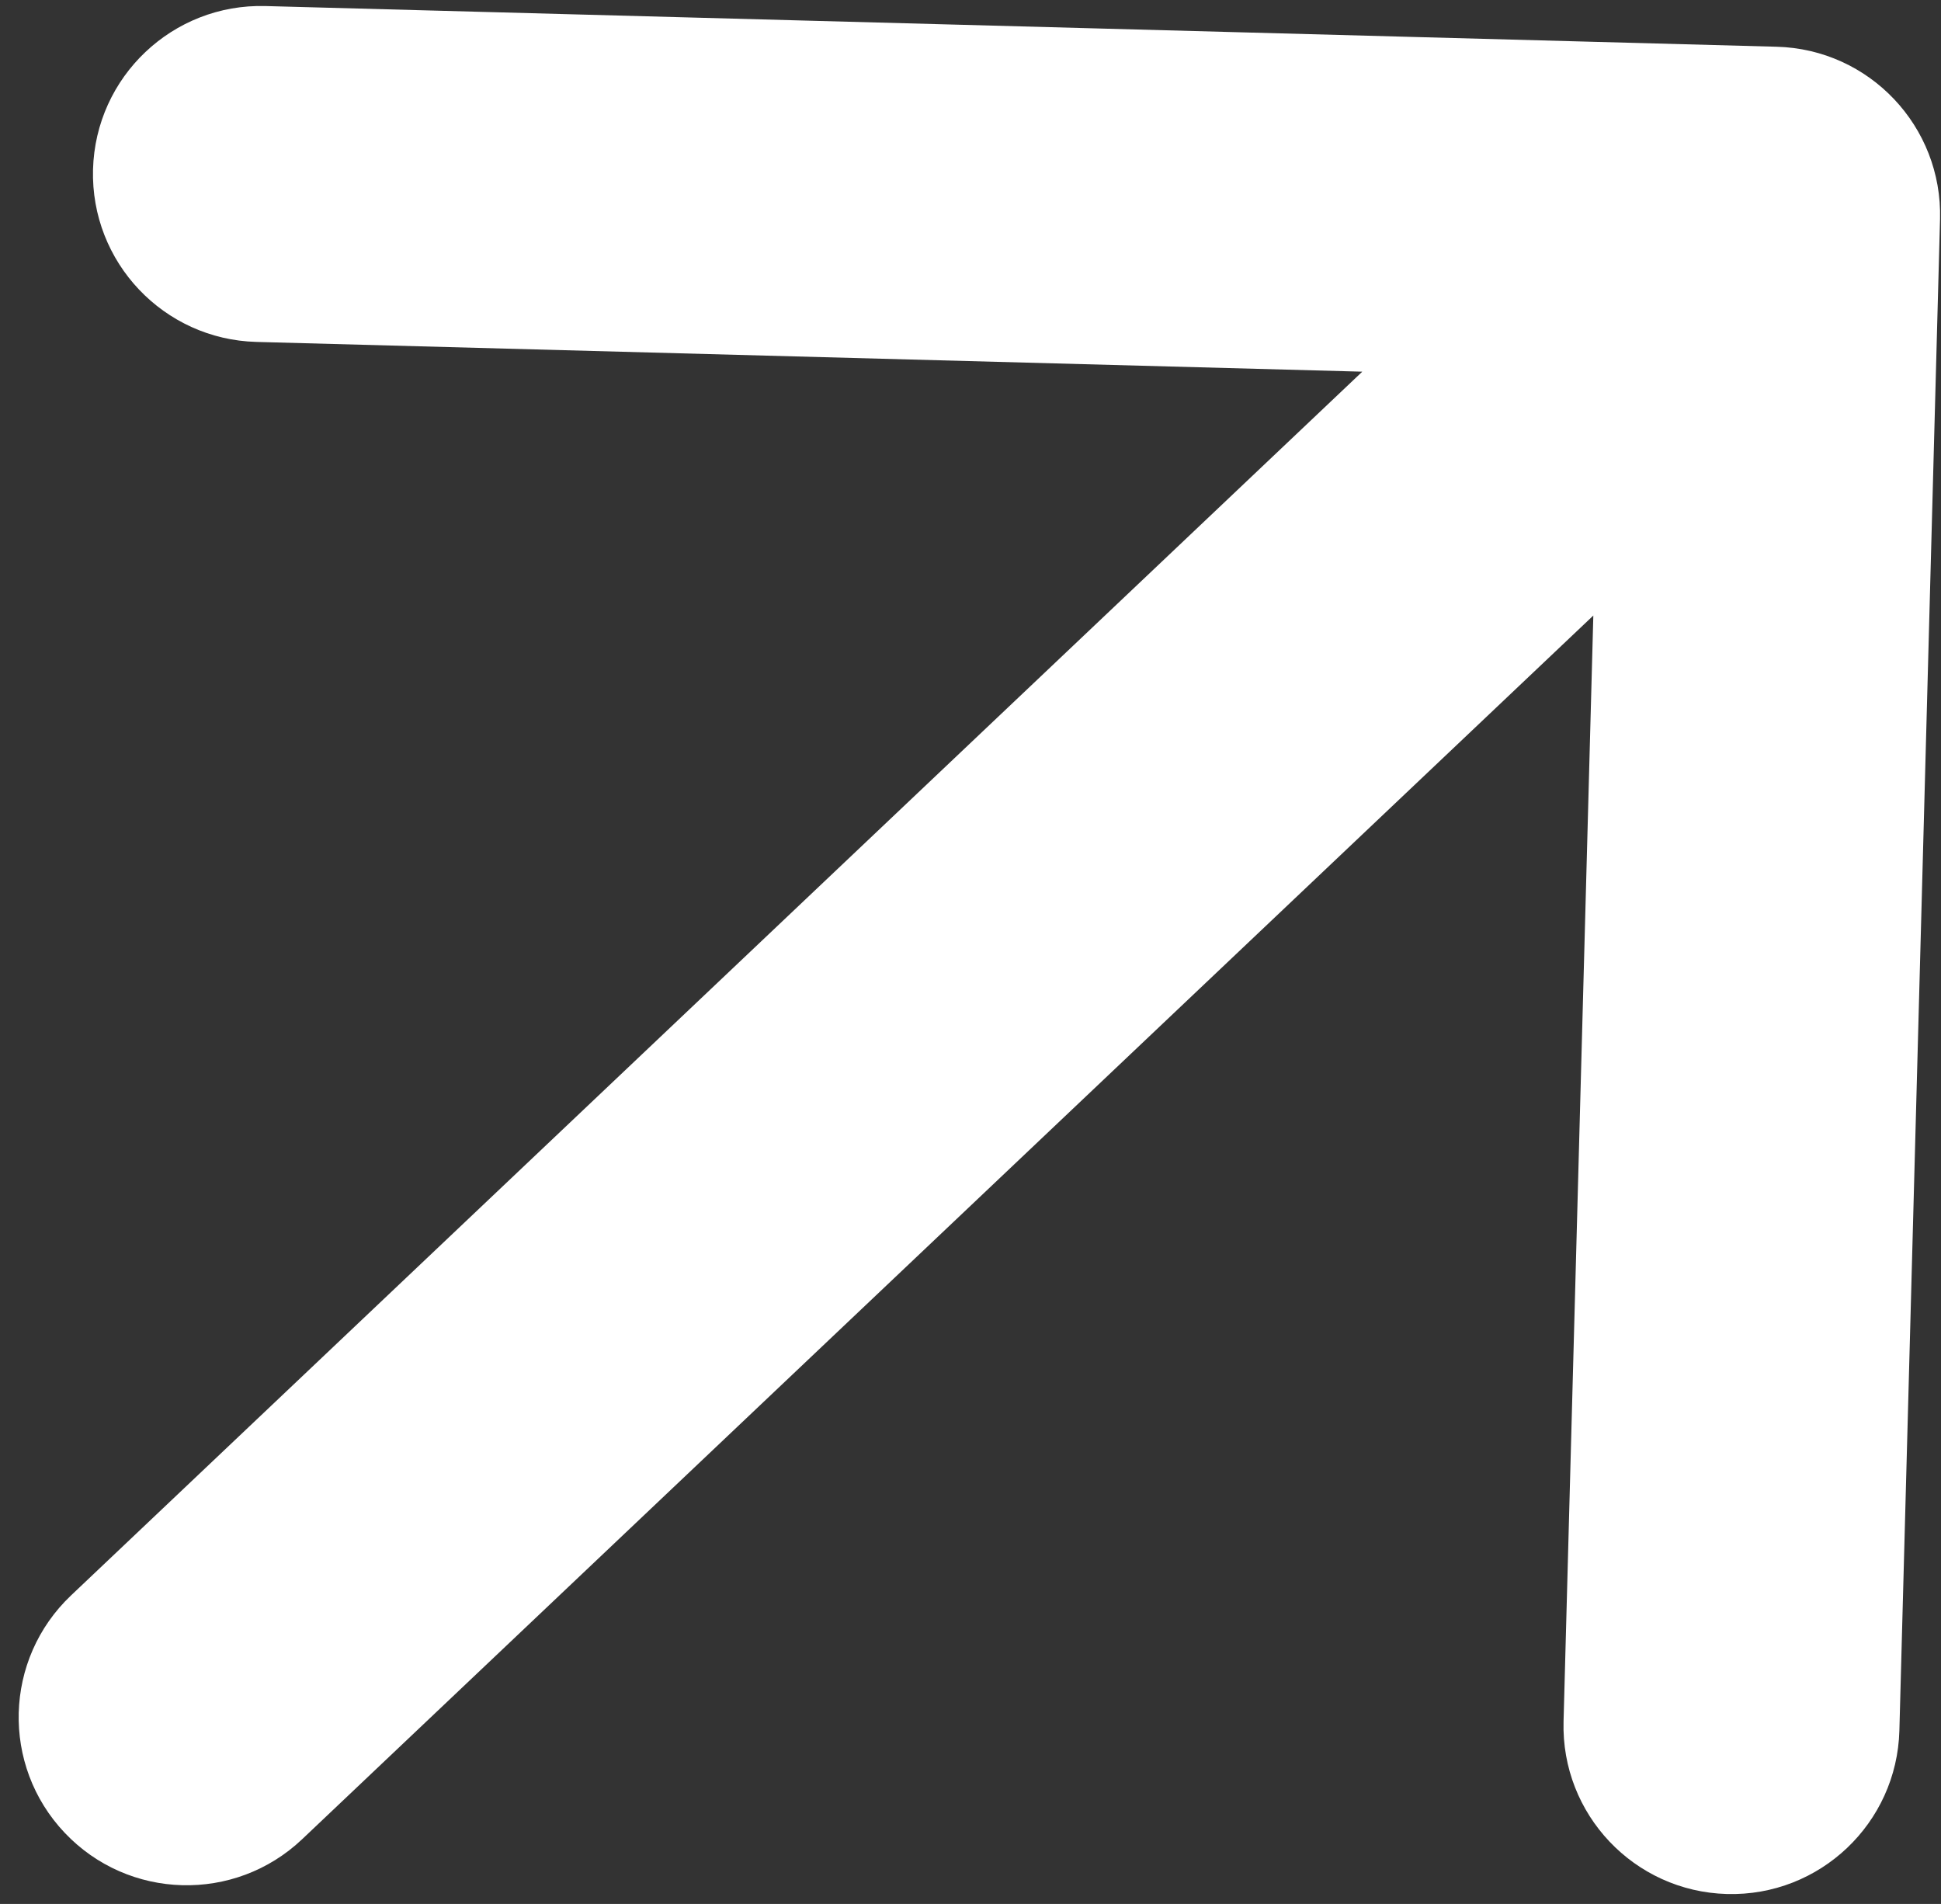 <?xml version="1.0" encoding="UTF-8"?> <svg xmlns="http://www.w3.org/2000/svg" width="52" height="51" viewBox="0 0 52 51" fill="none"><rect x="0" y="0" width="52" height="51" fill="#333333" stroke="none"/><path d="M1.905 42.734C0.101 44.443 0.024 47.291 1.734 49.095C3.443 50.899 6.291 50.976 8.095 49.266L1.905 42.734ZM51.974 5.871C52.041 3.387 50.081 1.318 47.597 1.252L7.112 0.162C4.627 0.095 2.559 2.055 2.492 4.54C2.426 7.024 4.385 9.092 6.87 9.159L42.857 10.127L41.888 46.114C41.821 48.599 43.781 50.667 46.266 50.734C48.75 50.801 50.818 48.841 50.885 46.356L51.974 5.871ZM8.095 49.266L50.571 9.016L44.381 2.484L1.905 42.734L8.095 49.266Z" fill="white"></path></svg> 